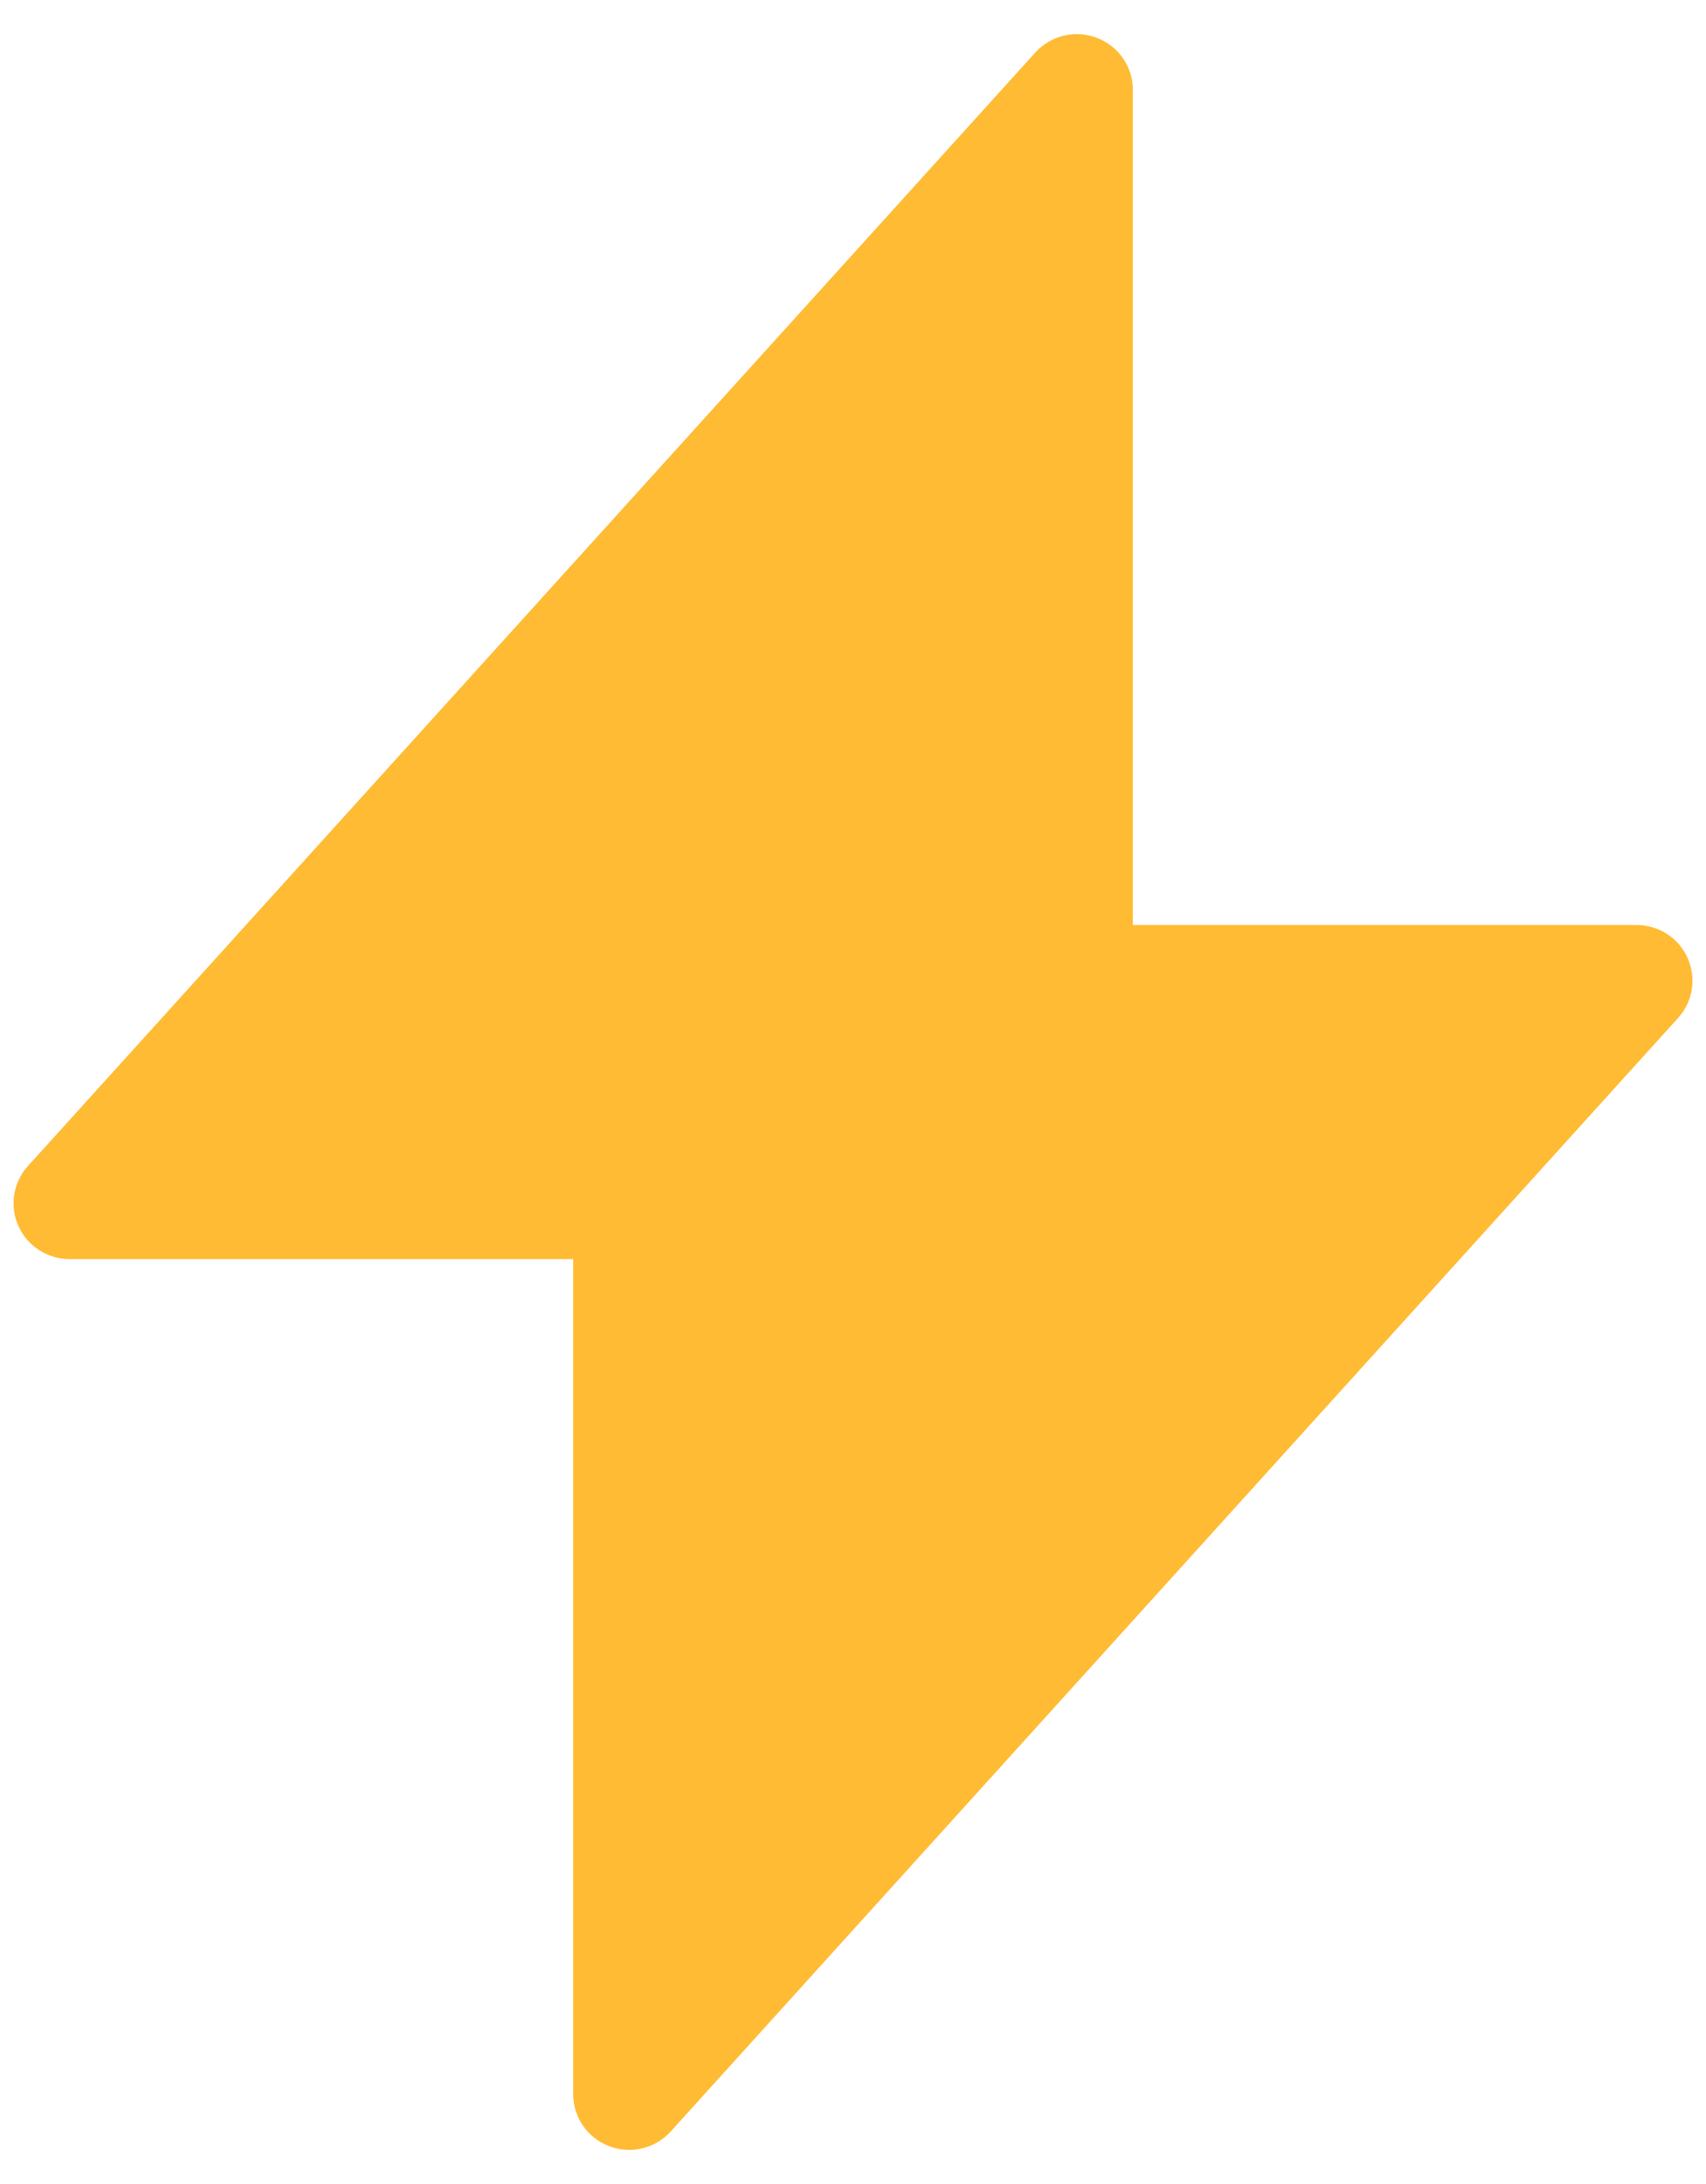 <svg width="25" height="32" viewBox="0 0 25 32" fill="none" xmlns="http://www.w3.org/2000/svg">
<path d="M24.731 14.038C24.6 13.742 24.306 13.553 23.981 13.553H16.601V1.317C16.601 0.979 16.392 0.675 16.074 0.555C15.755 0.432 15.399 0.52 15.171 0.77L0.409 17.085C0.193 17.325 0.137 17.668 0.27 17.963C0.401 18.258 0.695 18.448 1.019 18.448H8.4V30.684C8.4 31.022 8.608 31.325 8.927 31.446C9.023 31.482 9.122 31.5 9.22 31.5C9.448 31.5 9.671 31.405 9.83 31.229L24.592 14.914C24.808 14.676 24.862 14.331 24.731 14.038Z" fill="#FFBB33"/>
</svg>
